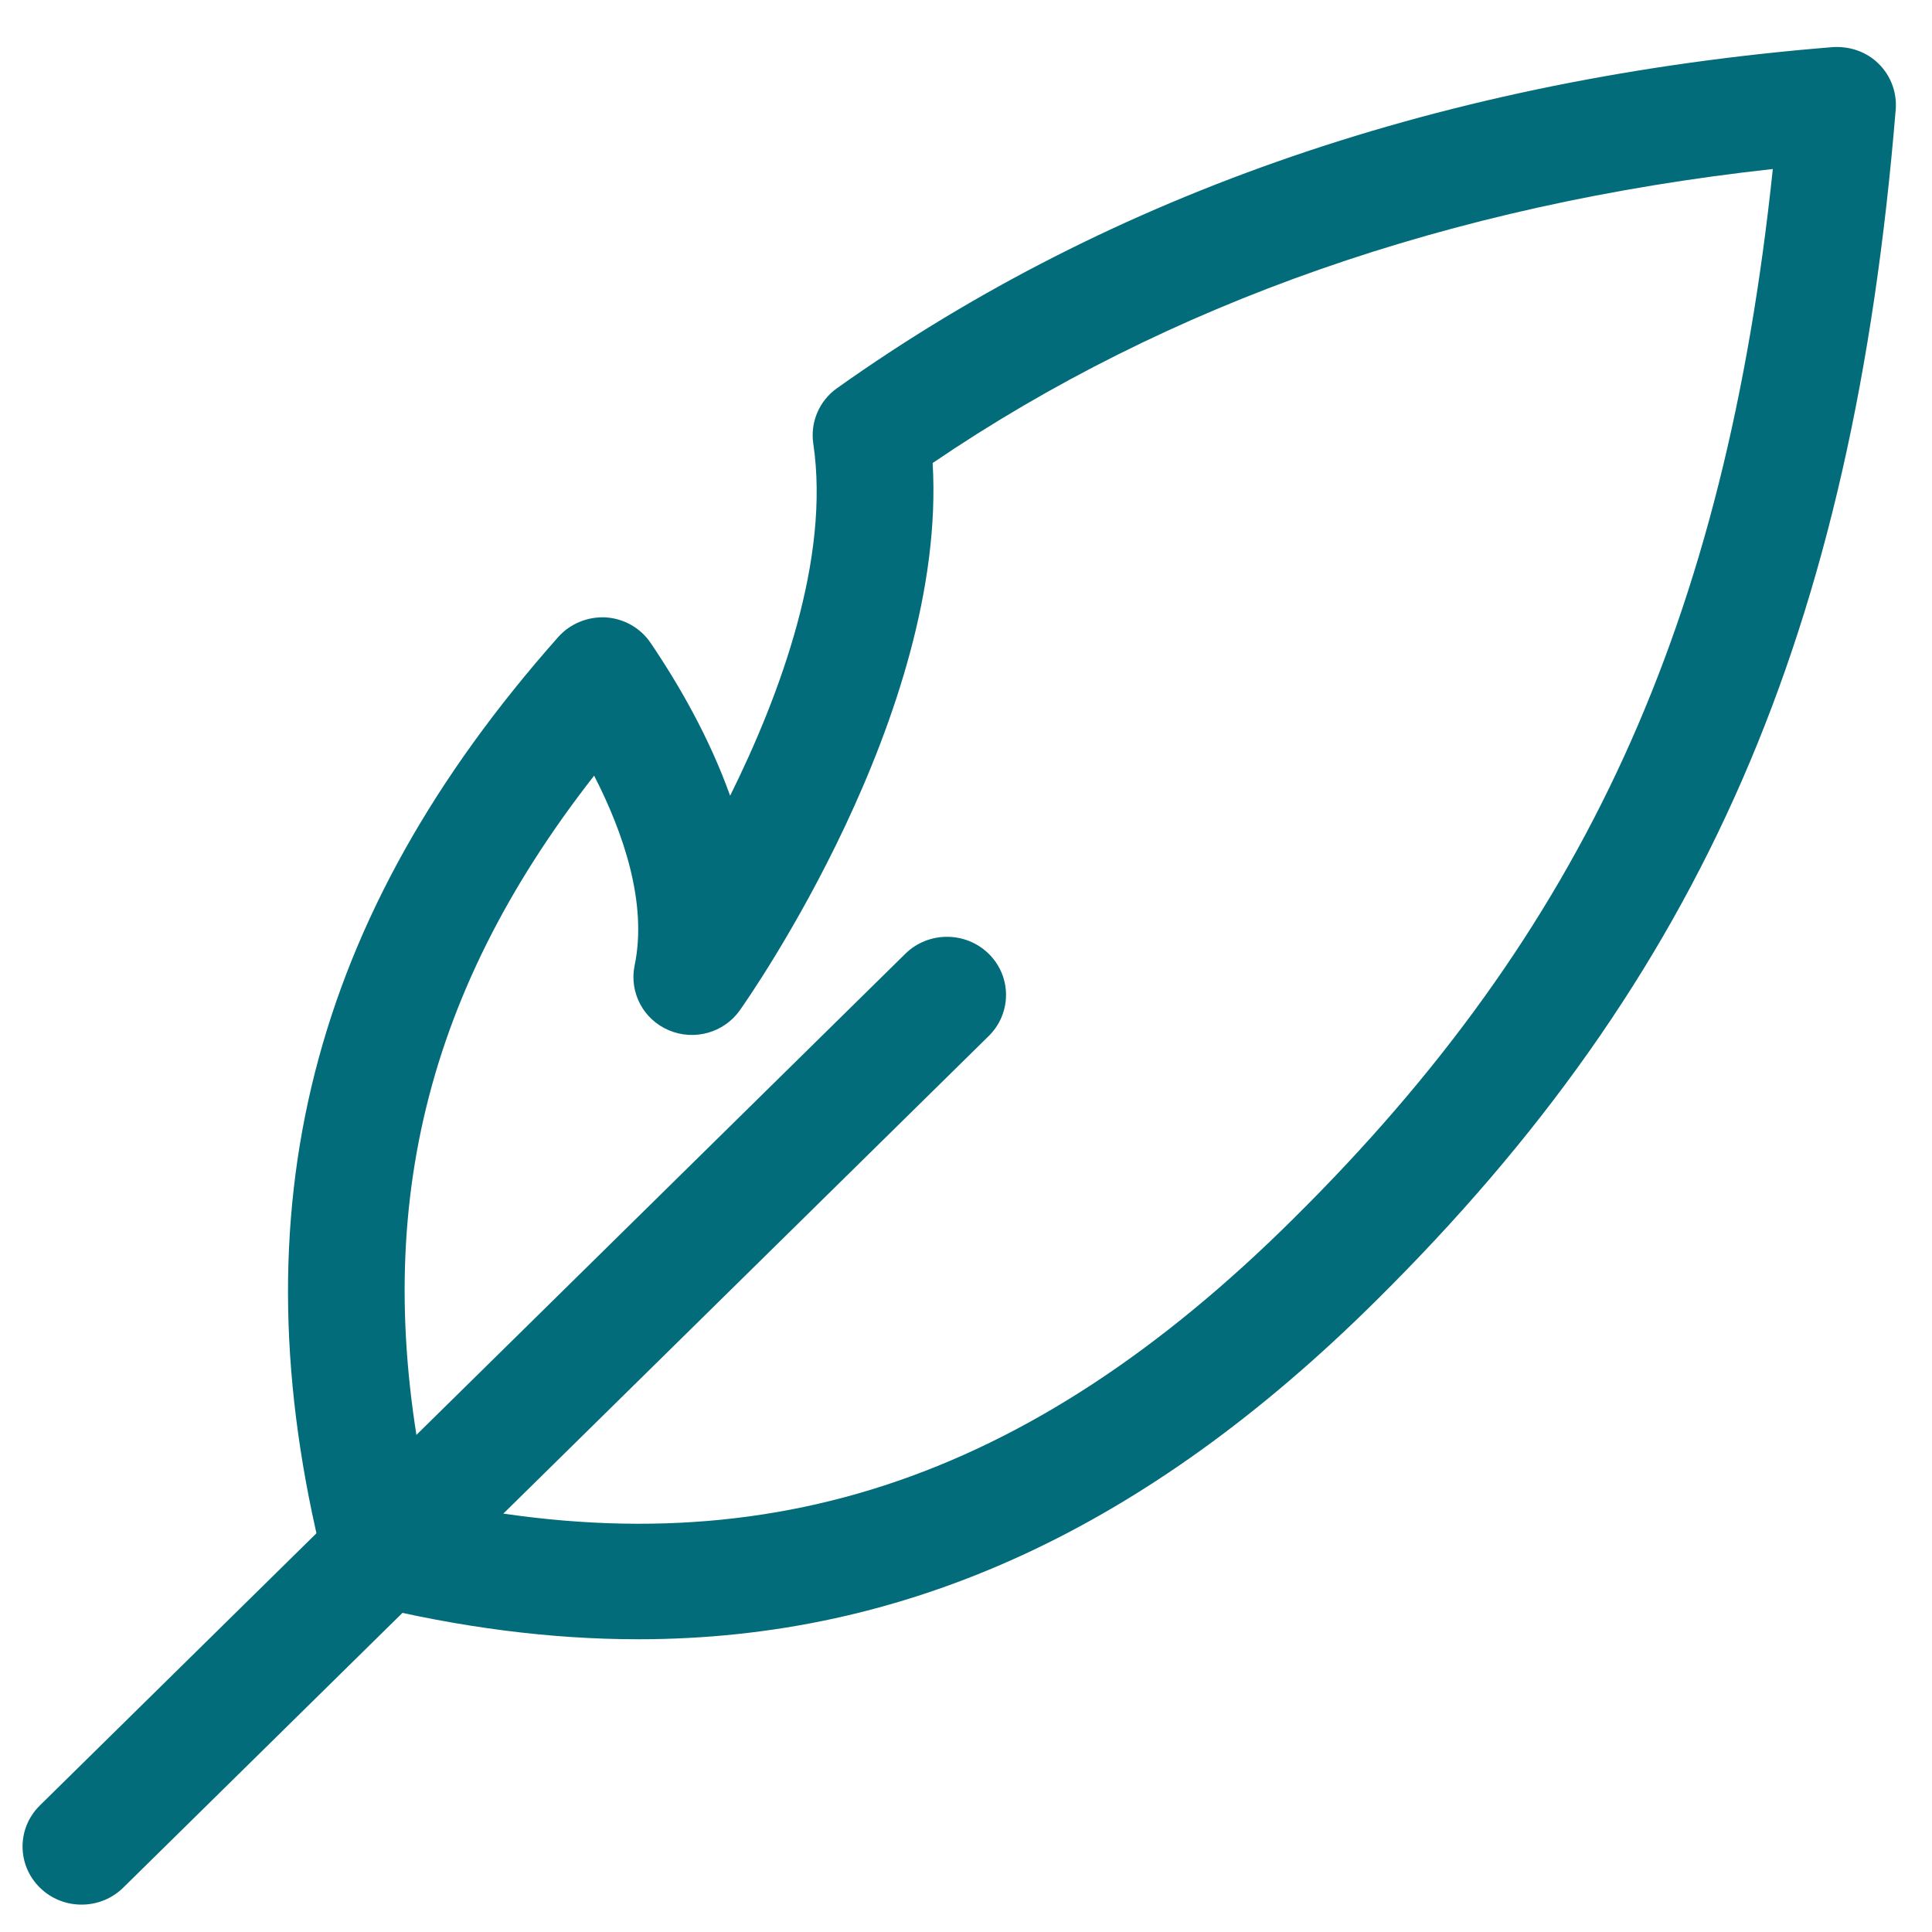 <svg xmlns="http://www.w3.org/2000/svg" width="23" height="23" viewBox="0 0 23 23" fill="none"><path d="M0.971 22.674C0.791 22.674 0.611 22.607 0.474 22.471C0.2 22.201 0.2 21.764 0.474 21.494L10.777 11.355C11.051 11.085 11.496 11.085 11.771 11.355C12.045 11.625 12.045 12.063 11.771 12.333L1.468 22.471C1.33 22.607 1.151 22.674 0.971 22.674Z" fill="#036C7B"></path><path d="M7.596 19.515C6.556 19.515 5.479 19.376 4.356 19.101C4.106 19.039 3.91 18.845 3.849 18.597C2.805 14.412 3.694 10.912 6.646 7.583C6.789 7.423 6.999 7.338 7.215 7.35C7.43 7.365 7.627 7.477 7.747 7.656C8.09 8.162 8.448 8.79 8.692 9.473C9.289 8.269 9.885 6.651 9.682 5.281C9.644 5.026 9.753 4.771 9.965 4.621C13.232 2.298 17.219 0.932 21.818 0.561C22.025 0.548 22.223 0.618 22.366 0.76C22.511 0.904 22.584 1.102 22.568 1.304C22.056 7.531 20.265 11.637 16.387 15.479C13.651 18.194 10.801 19.515 7.596 19.515ZM5.104 17.858C9.03 18.705 12.224 17.66 15.402 14.504C18.853 11.086 20.535 7.425 21.105 2.012C17.261 2.435 13.901 3.61 11.103 5.512C11.28 8.497 8.913 11.879 8.807 12.028C8.617 12.296 8.264 12.393 7.962 12.265C7.658 12.136 7.489 11.814 7.555 11.494C7.71 10.749 7.419 9.909 7.073 9.234C5.001 11.884 4.388 14.592 5.104 17.858Z" fill="#036C7B"></path></svg>